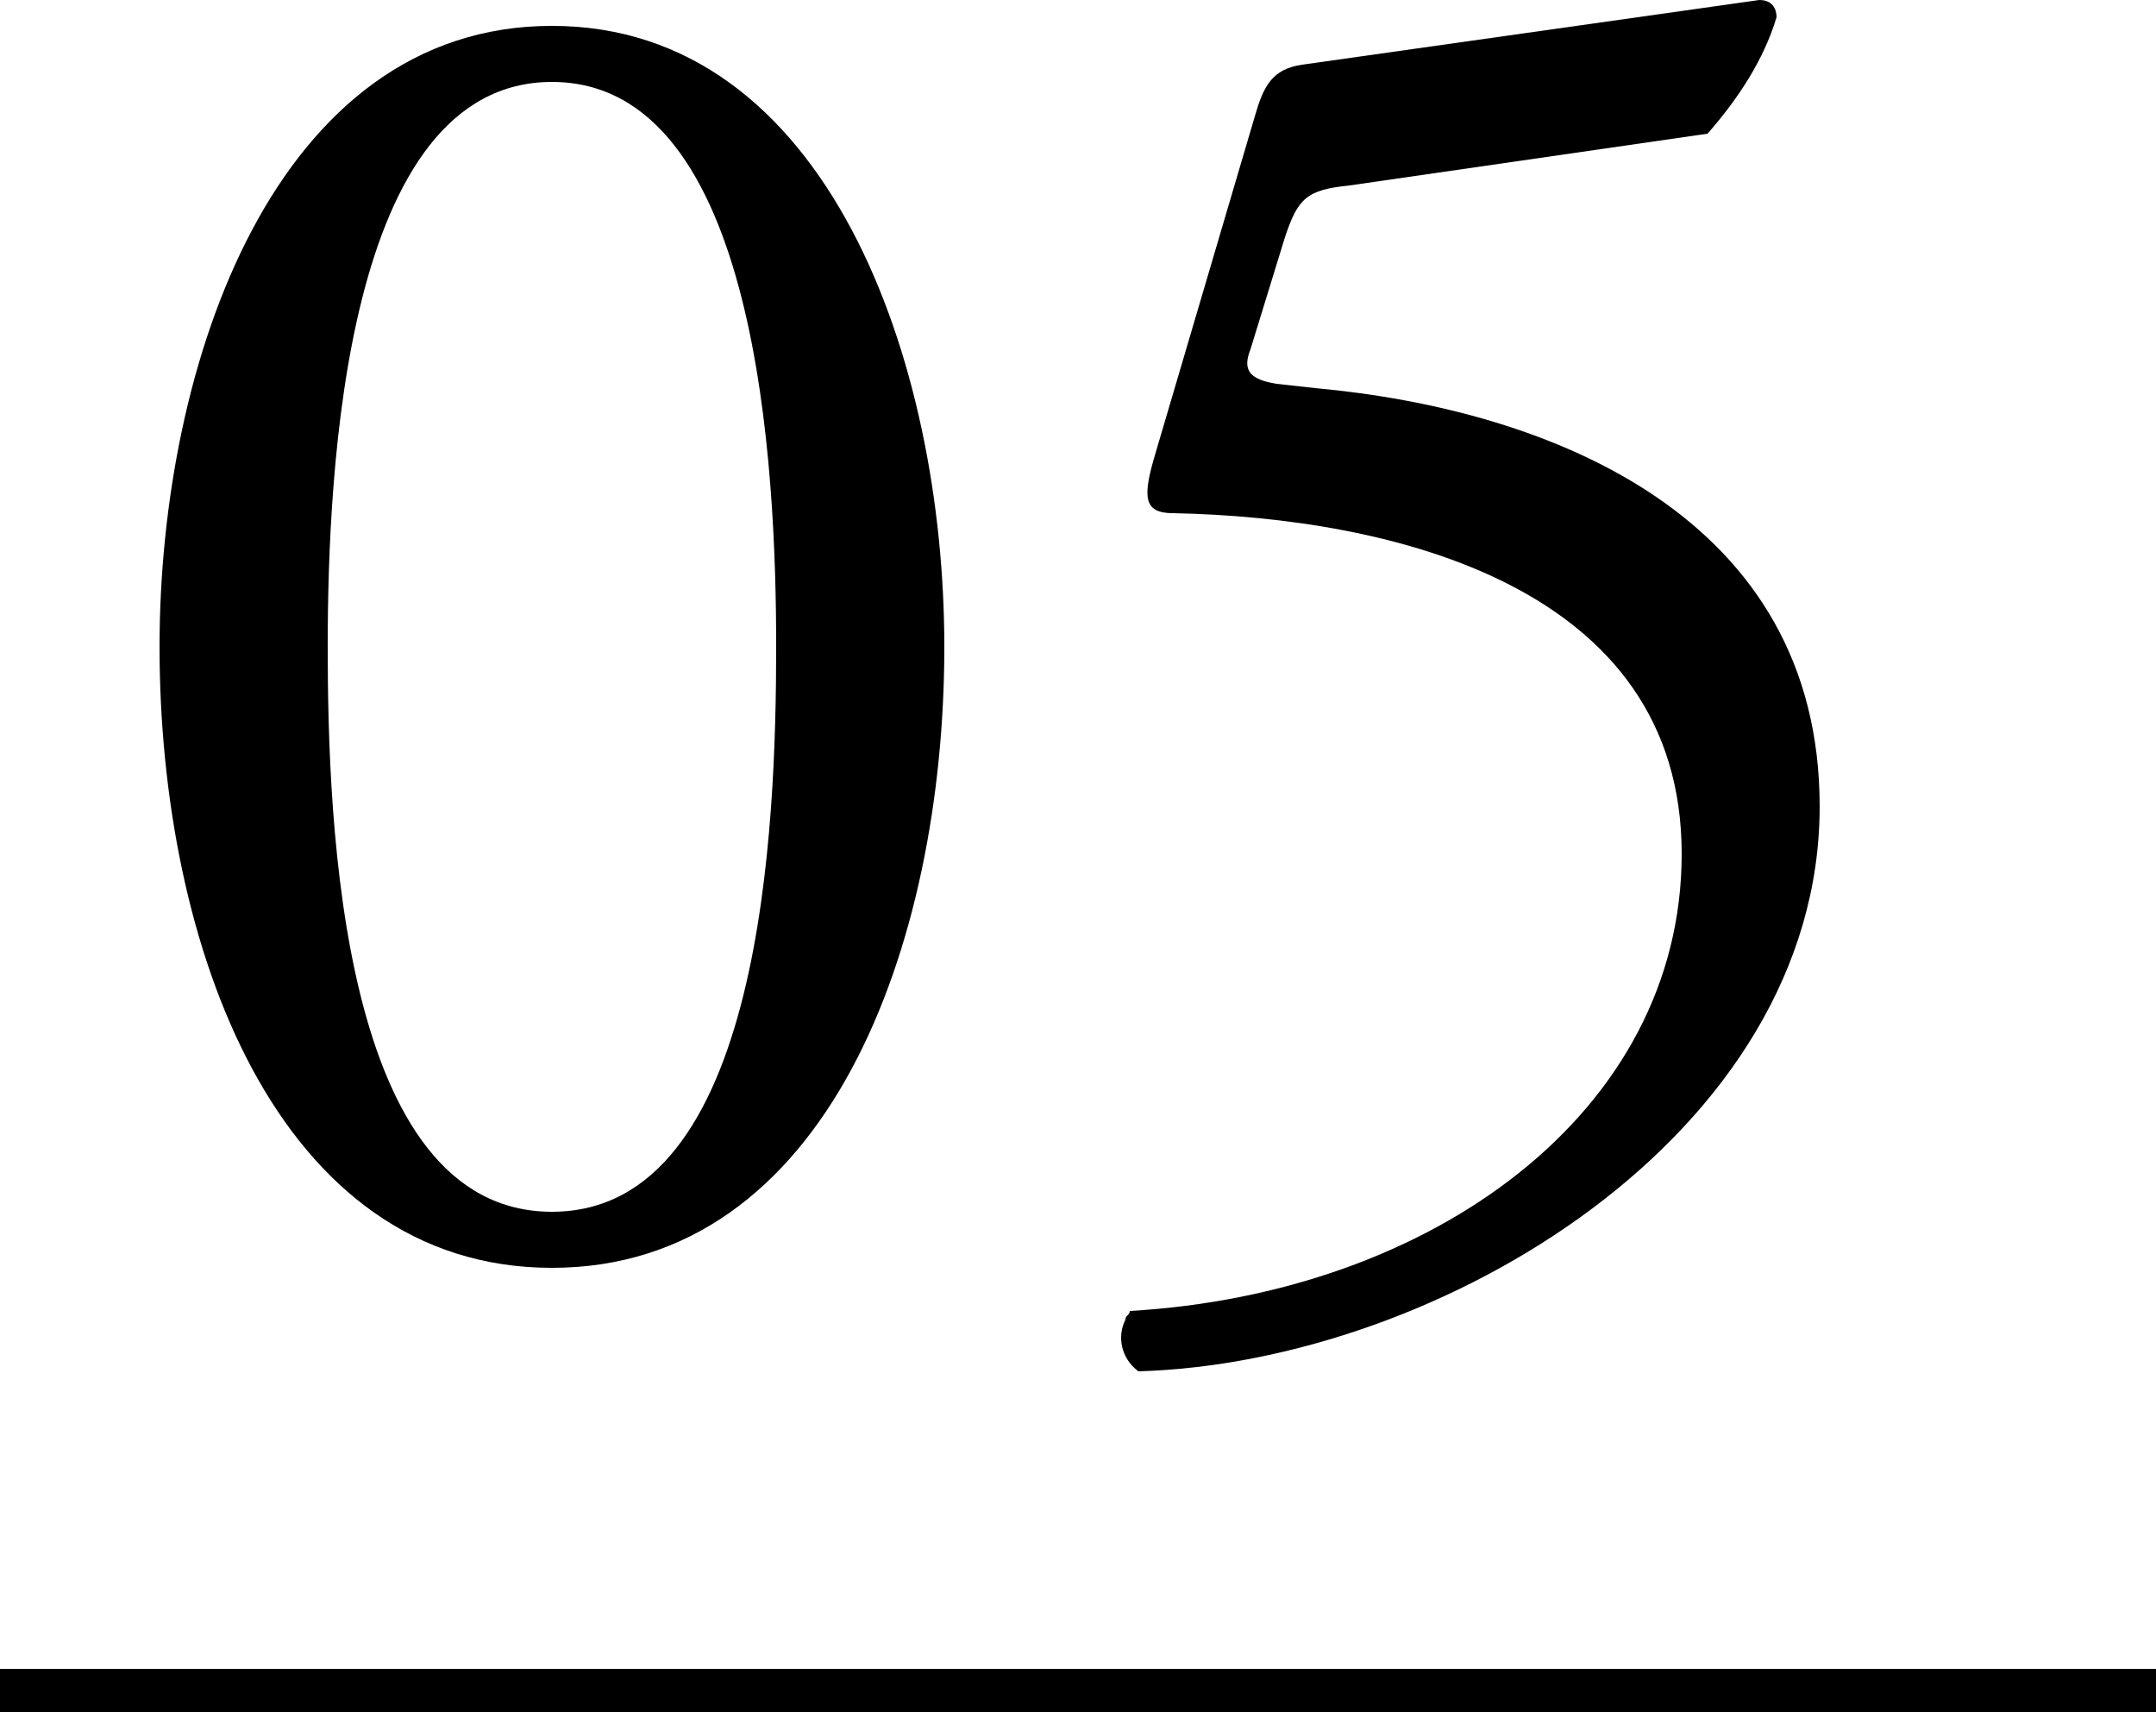 <?xml version="1.0" encoding="utf-8"?>
<!-- Generator: Adobe Illustrator 25.4.1, SVG Export Plug-In . SVG Version: 6.00 Build 0)  -->
<svg version="1.1" id="レイヤー_1" xmlns="http://www.w3.org/2000/svg" xmlns:xlink="http://www.w3.org/1999/xlink" x="0px"
	 y="0px" viewBox="0 0 50 39.7" style="enable-background:new 0 0 50 39.7;" xml:space="preserve">
<g id="レイヤー_2_00000092456849597898411070000001638878510176342402_">
	<g id="img">
		<rect y="38.7" width="50" height="1"/>
		<path d="M21.9,15c0,6.9-2.7,14.4-9.1,14.4S3.7,21.9,3.7,15c0-6.6,2.7-14.4,9.1-14.4S21.9,8.4,21.9,15z M7.6,15
			c0,4.1,0.3,13.1,5.2,13.1S18,19.1,18,15S17.6,1.9,12.8,1.9S7.6,10.9,7.6,15z"/>
		<path d="M29.1,2.7c0.2-0.7,0.4-1.1,1.1-1.2L40.8,0c0.3,0,0.4,0.2,0.4,0.4c-0.3,1-0.9,1.9-1.6,2.7l-8.3,1.2c-1,0.1-1.2,0.3-1.5,1.2
			L29,8.1c-0.2,0.5,0,0.7,0.6,0.8L30.5,9C36,9.5,42.2,12,42.2,18.7c0,7.6-8.8,12.9-15.8,13.1c-0.4-0.3-0.5-0.8-0.3-1.2
			c0-0.1,0.1-0.1,0.1-0.2C33.2,30,39,25.8,39,19.8c0-6.2-6.7-7.8-11.8-7.9c-0.7,0-0.7-0.4-0.4-1.4L29.1,2.7z"/>
	</g>
</g>
</svg>
